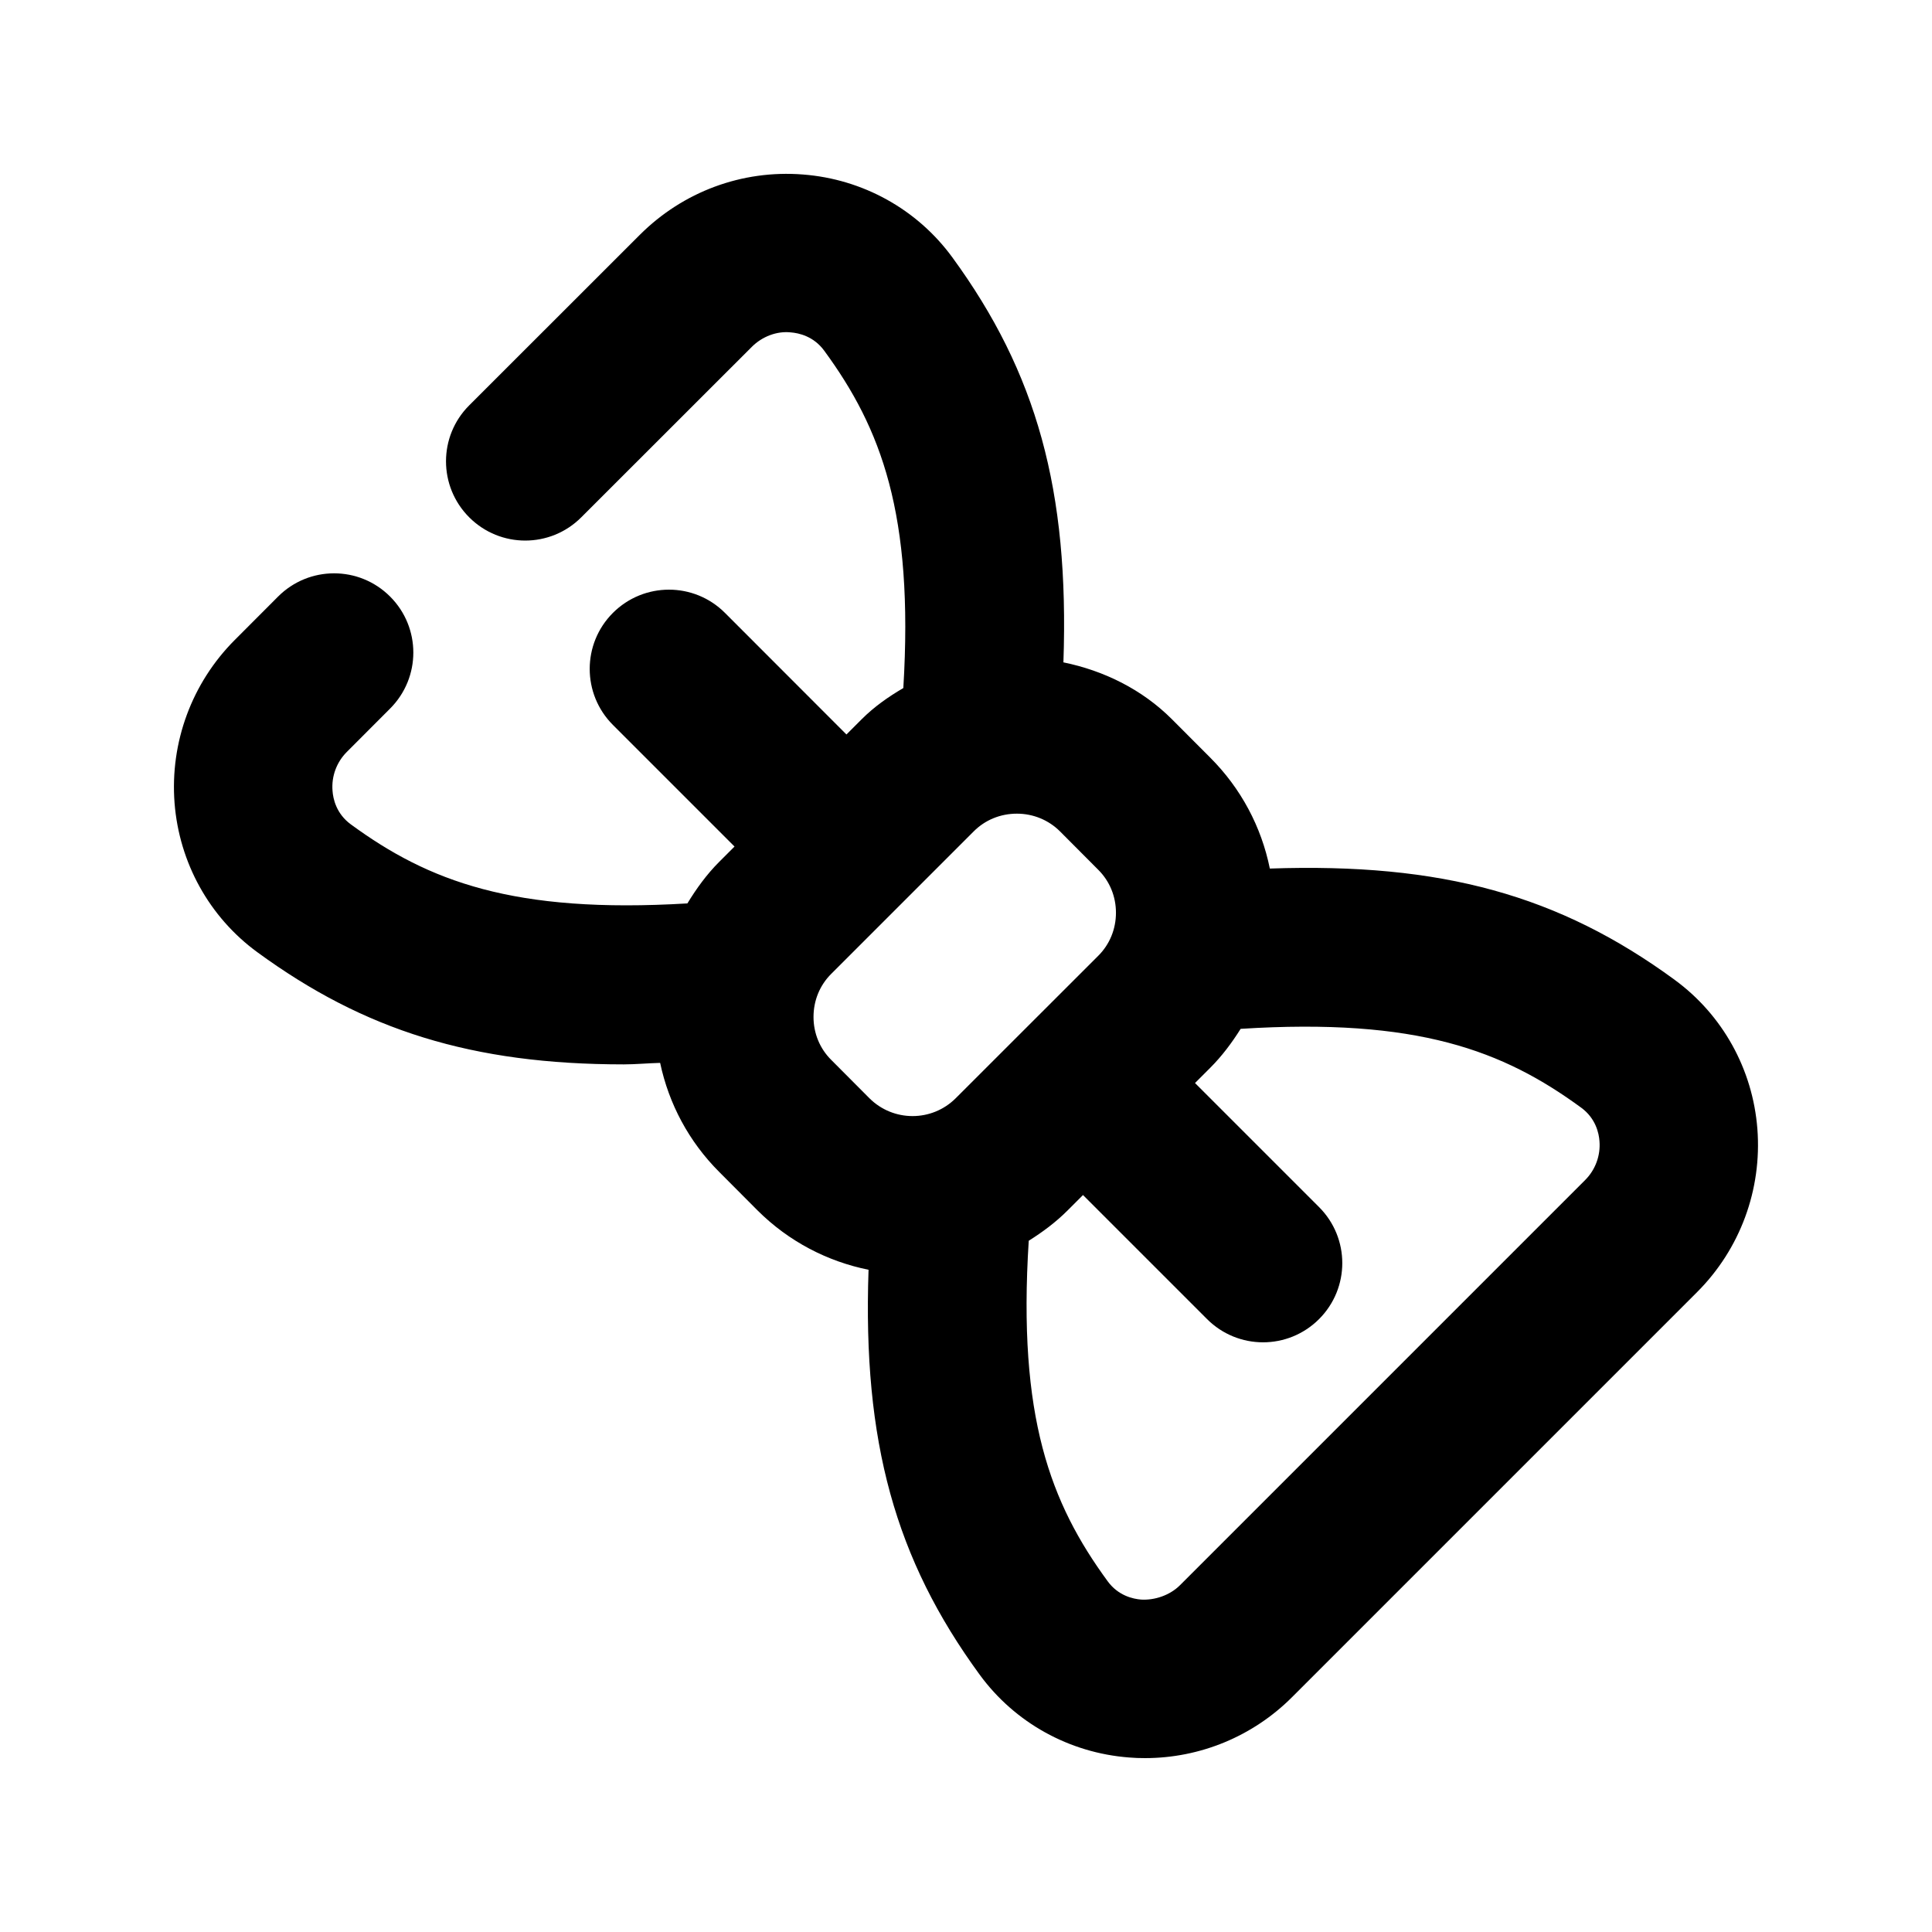 <?xml version="1.0" encoding="UTF-8"?>
<!-- Uploaded to: SVG Repo, www.svgrepo.com, Generator: SVG Repo Mixer Tools -->
<svg fill="#000000" width="800px" height="800px" version="1.1" viewBox="144 144 512 512" xmlns="http://www.w3.org/2000/svg">
 <path d="m587.79 403.65c-30.586-22.379-61.715-31.047-107.27-29.473-2.246-11.082-7.66-21.266-15.809-29.41l-10.137-10.16c-7.934-7.934-18.074-12.891-28.758-15.074 1.574-45.617-7.094-76.746-29.453-107.35-9.301-12.723-23.723-20.719-39.551-21.938-16.184-1.281-31.824 4.578-43.242 15.977l-45.219 45.195c-8.207 8.188-8.207 21.477 0 29.684 8.207 8.207 21.477 8.207 29.684 0l45.219-45.195c2.731-2.731 6.633-4.219 10.309-3.82 2.121 0.168 6.066 1.008 8.879 4.871 15.074 20.57 23.742 43.223 20.949 89.383-3.945 2.309-7.727 4.953-11.043 8.27l-4.031 4.031-32.199-32.227c-8.207-8.207-21.477-8.188-29.684 0-8.207 8.207-8.207 21.496 0 29.703l32.223 32.223-4.051 4.051c-3.336 3.336-6.047 7.094-8.438 11.02-46.141 2.769-68.664-5.918-89.195-20.949-3.863-2.832-4.703-6.781-4.848-8.879-0.32-3.859 1.086-7.617 3.797-10.324l11.461-11.484c8.207-8.207 8.207-21.477 0-29.684-8.207-8.207-21.477-8.207-29.684 0l-11.461 11.484c-11.398 11.398-17.215 27.164-15.977 43.242 1.238 15.809 9.215 30.23 21.938 39.527 28.277 20.676 56.91 29.727 97.109 29.727 3.023 0 6.488-0.316 9.637-0.398 2.309 10.895 7.641 20.887 15.66 28.906l10.141 10.18c8.355 8.332 18.641 13.562 29.43 15.742-1.574 45.594 7.094 76.727 29.453 107.31 9.301 12.723 23.723 20.719 39.551 21.938 1.422 0.129 2.828 0.168 4.258 0.168 14.57 0 28.57-5.75 38.961-16.145l107.35-107.35c11.398-11.398 17.215-27.164 15.977-43.242-1.219-15.809-9.215-30.23-21.938-39.527zm-228.2 9.844c0-4.344 1.66-8.398 4.703-11.418l37.766-37.766c3.023-3.023 7.074-4.68 11.418-4.68s8.398 1.68 11.418 4.68l10.141 10.18c3.043 3.023 4.703 7.074 4.703 11.398s-1.66 8.398-4.703 11.418l-37.766 37.742c-6.32 6.297-16.52 6.297-22.84 0.02l-10.141-10.18c-3.043-3.019-4.699-7.07-4.699-11.395zm204.48 43.242-107.35 107.35c-2.731 2.731-6.781 4.031-10.309 3.82-2.121-0.168-6.066-1.008-8.879-4.871-15.156-20.719-23.867-43.473-20.906-90.223 3.652-2.289 7.16-4.891 10.328-8.062l4.051-4.051 32.875 32.875c8.207 8.207 21.477 8.207 29.684 0 8.207-8.207 8.207-21.477 0-29.684l-32.875-32.875 4.031-4.031c3.148-3.148 5.75-6.656 8.062-10.328 46.895-2.961 69.547 5.75 90.246 20.887 3.863 2.832 4.703 6.781 4.848 8.879 0.309 3.848-1.098 7.606-3.805 10.312z"/>
</svg>
